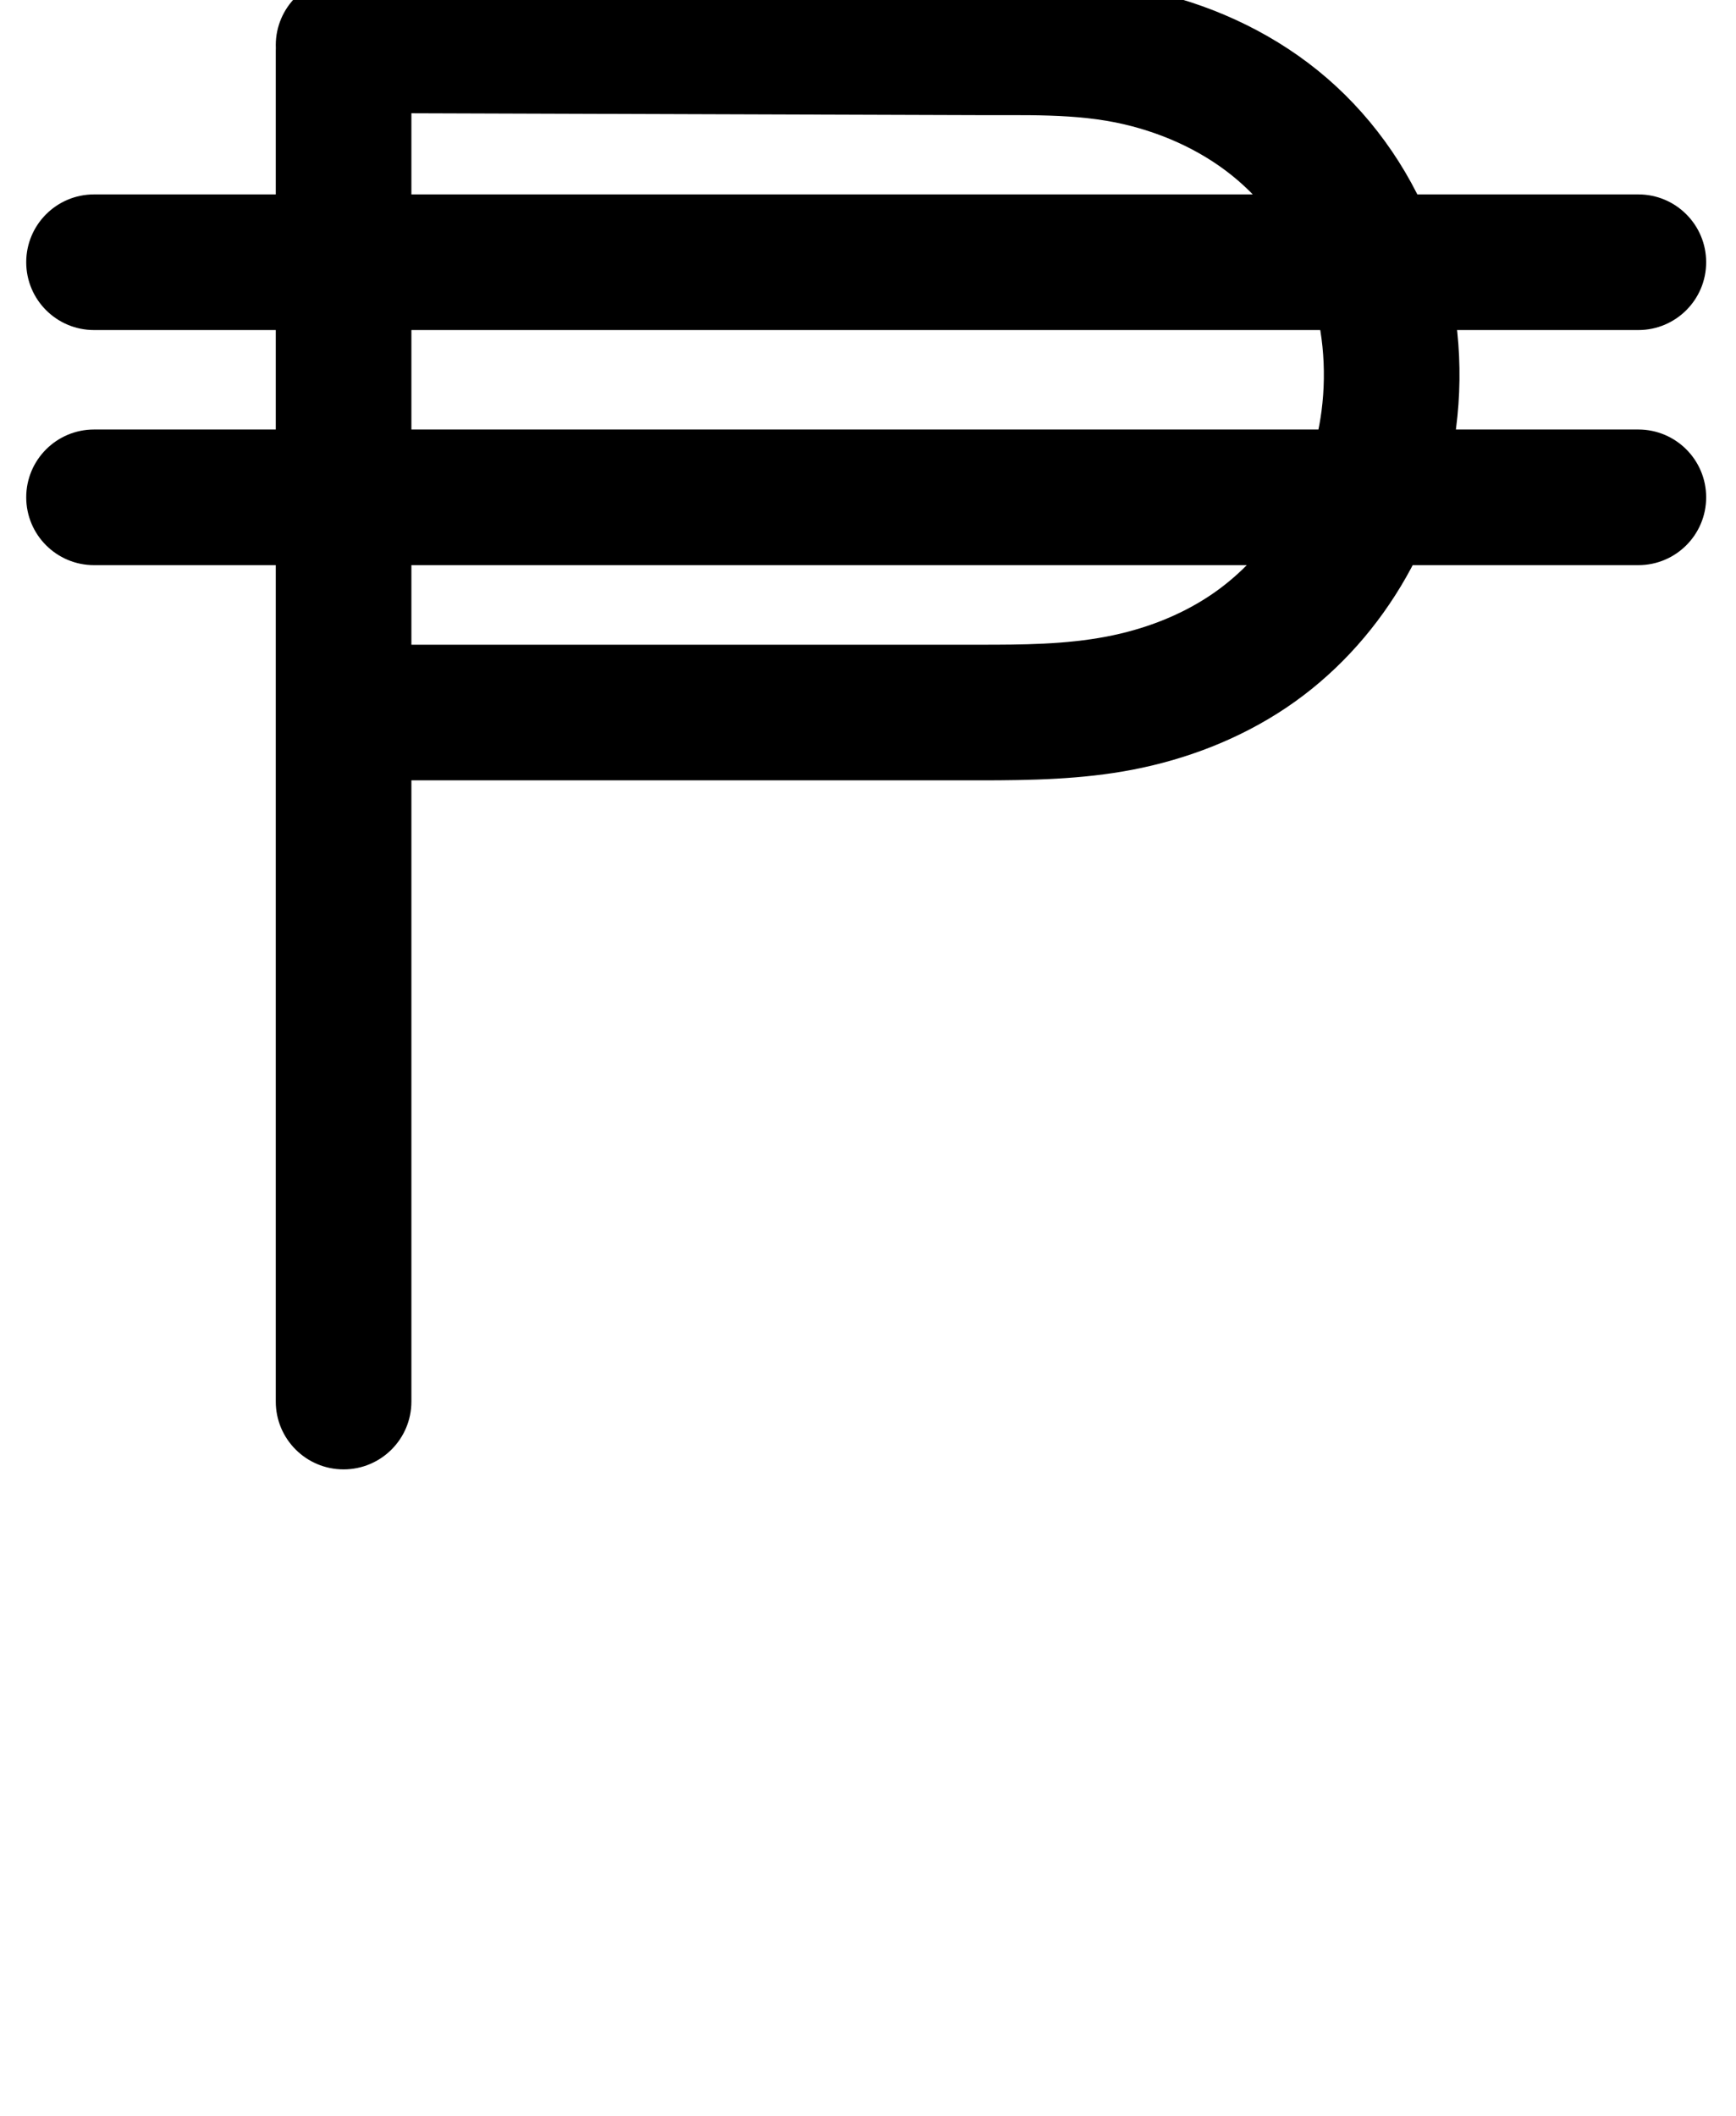 <?xml version="1.0" encoding="UTF-8"?>
<svg xmlns="http://www.w3.org/2000/svg" xmlns:inkscape="http://www.inkscape.org/namespaces/inkscape" xmlns:sodipodi="http://sodipodi.sourceforge.net/DTD/sodipodi-0.dtd" xmlns:svg="http://www.w3.org/2000/svg" version="1.1" viewBox="0 -370 960 1170">
    <sodipodi:namedview pagecolor="#ffffff" bordercolor="#666666" borderopacity="1.0" showgrid="true">
        <inkscape:grid id="grid№1" type="xygrid" dotted="false" enabled="true" visible="true" empspacing="10" />
        <sodipodi:guide id="baseline" position="0.00,370.00" orientation="0.00,1.00" />
    </sodipodi:namedview>
    <g id="glyph">
        <path d="M 189.876 -307.5C 189.876 -307.5 189.876 -307.5 189.876 -307.5C 306.133 -307.116 422.389 -306.731 538.646 -306.347C 538.646 -306.347 538.598 -306.347 538.551 -306.348C 538.503 -306.348 538.455 -306.348 538.455 -306.348C 566.02 -306.117 594.909 -307.56 621.853 -301.208C 644.796 -295.8 666.887 -285.506 684.789 -270.033C 702.353 -254.851 715.732 -234.911 723.531 -213.07C 731.524 -190.686 733.853 -166.35 730.809 -142.807C 725.601 -102.511 703.372 -63.666 669.4 -40.882C 652.153 -29.315 632.29 -21.902 611.953 -18.004C 588.97 -13.599 565.319 -13.5 542 -13.5C 425.333 -13.5 308.667 -13.5 192 -13.5C 171.289 -13.5 154.5 3.289 154.5 24C 154.5 44.711 171.289 61.5 192 61.5C 192 61.5 192 61.5 192 61.5C 308.667 61.5 425.333 61.5 542 61.5C 570.132 61.5 598.353 60.968 626.071 55.656C 656.289 49.864 685.571 38.577 711.174 21.406C 763.039 -13.377 797.221 -71.533 805.191 -133.193C 809.748 -168.451 806.128 -204.784 794.163 -238.292C 782.023 -272.291 761.165 -303.151 733.833 -326.775C 706.796 -350.144 673.756 -366.029 639.061 -374.208C 606.408 -381.905 572.422 -381.066 539.085 -381.346C 539.085 -381.346 539.037 -381.346 538.989 -381.346C 538.942 -381.346 538.894 -381.347 538.894 -381.347C 422.637 -381.731 306.381 -382.115 190.124 -382.5C 169.413 -382.568 152.569 -365.835 152.5 -345.124C 152.432 -324.413 169.165 -307.569 189.876 -307.5ZM 152.5 -342C 152.5 -342 152.5 -342 152.5 -342C 152.5 -234 152.5 -126 152.5 -18C 152.5 123 152.5 264 152.5 405C 152.5 425.711 169.289 442.5 190 442.5C 210.711 442.5 227.5 425.711 227.5 405C 227.5 405 227.5 405 227.5 405C 227.5 264 227.5 123 227.5 -18C 227.5 -126 227.5 -234 227.5 -342C 227.5 -362.711 210.711 -379.5 190 -379.5C 169.289 -379.5 152.5 -362.711 152.5 -342ZM 52 -187.5C 52 -187.5 52 -187.5 52 -187.5C 336.667 -187.5 621.333 -187.5 906 -187.5C 926.711 -187.5 943.5 -204.289 943.5 -225C 943.5 -245.711 926.711 -262.5 906 -262.5C 906 -262.5 906 -262.5 906 -262.5C 621.333 -262.5 336.667 -262.5 52 -262.5C 31.289 -262.5 14.5 -245.711 14.5 -225C 14.5 -204.289 31.289 -187.5 52 -187.5ZM 52 -57.5C 52 -57.5 52 -57.5 52 -57.5C 336.667 -57.5 621.333 -57.5 906 -57.5C 926.711 -57.5 943.5 -74.289 943.5 -95C 943.5 -115.711 926.711 -132.5 906 -132.5C 906 -132.5 906 -132.5 906 -132.5C 621.333 -132.5 336.667 -132.5 52 -132.5C 31.289 -132.5 14.5 -115.711 14.5 -95C 14.5 -74.289 31.289 -57.5 52 -57.5Z" />
    </g>
</svg>
